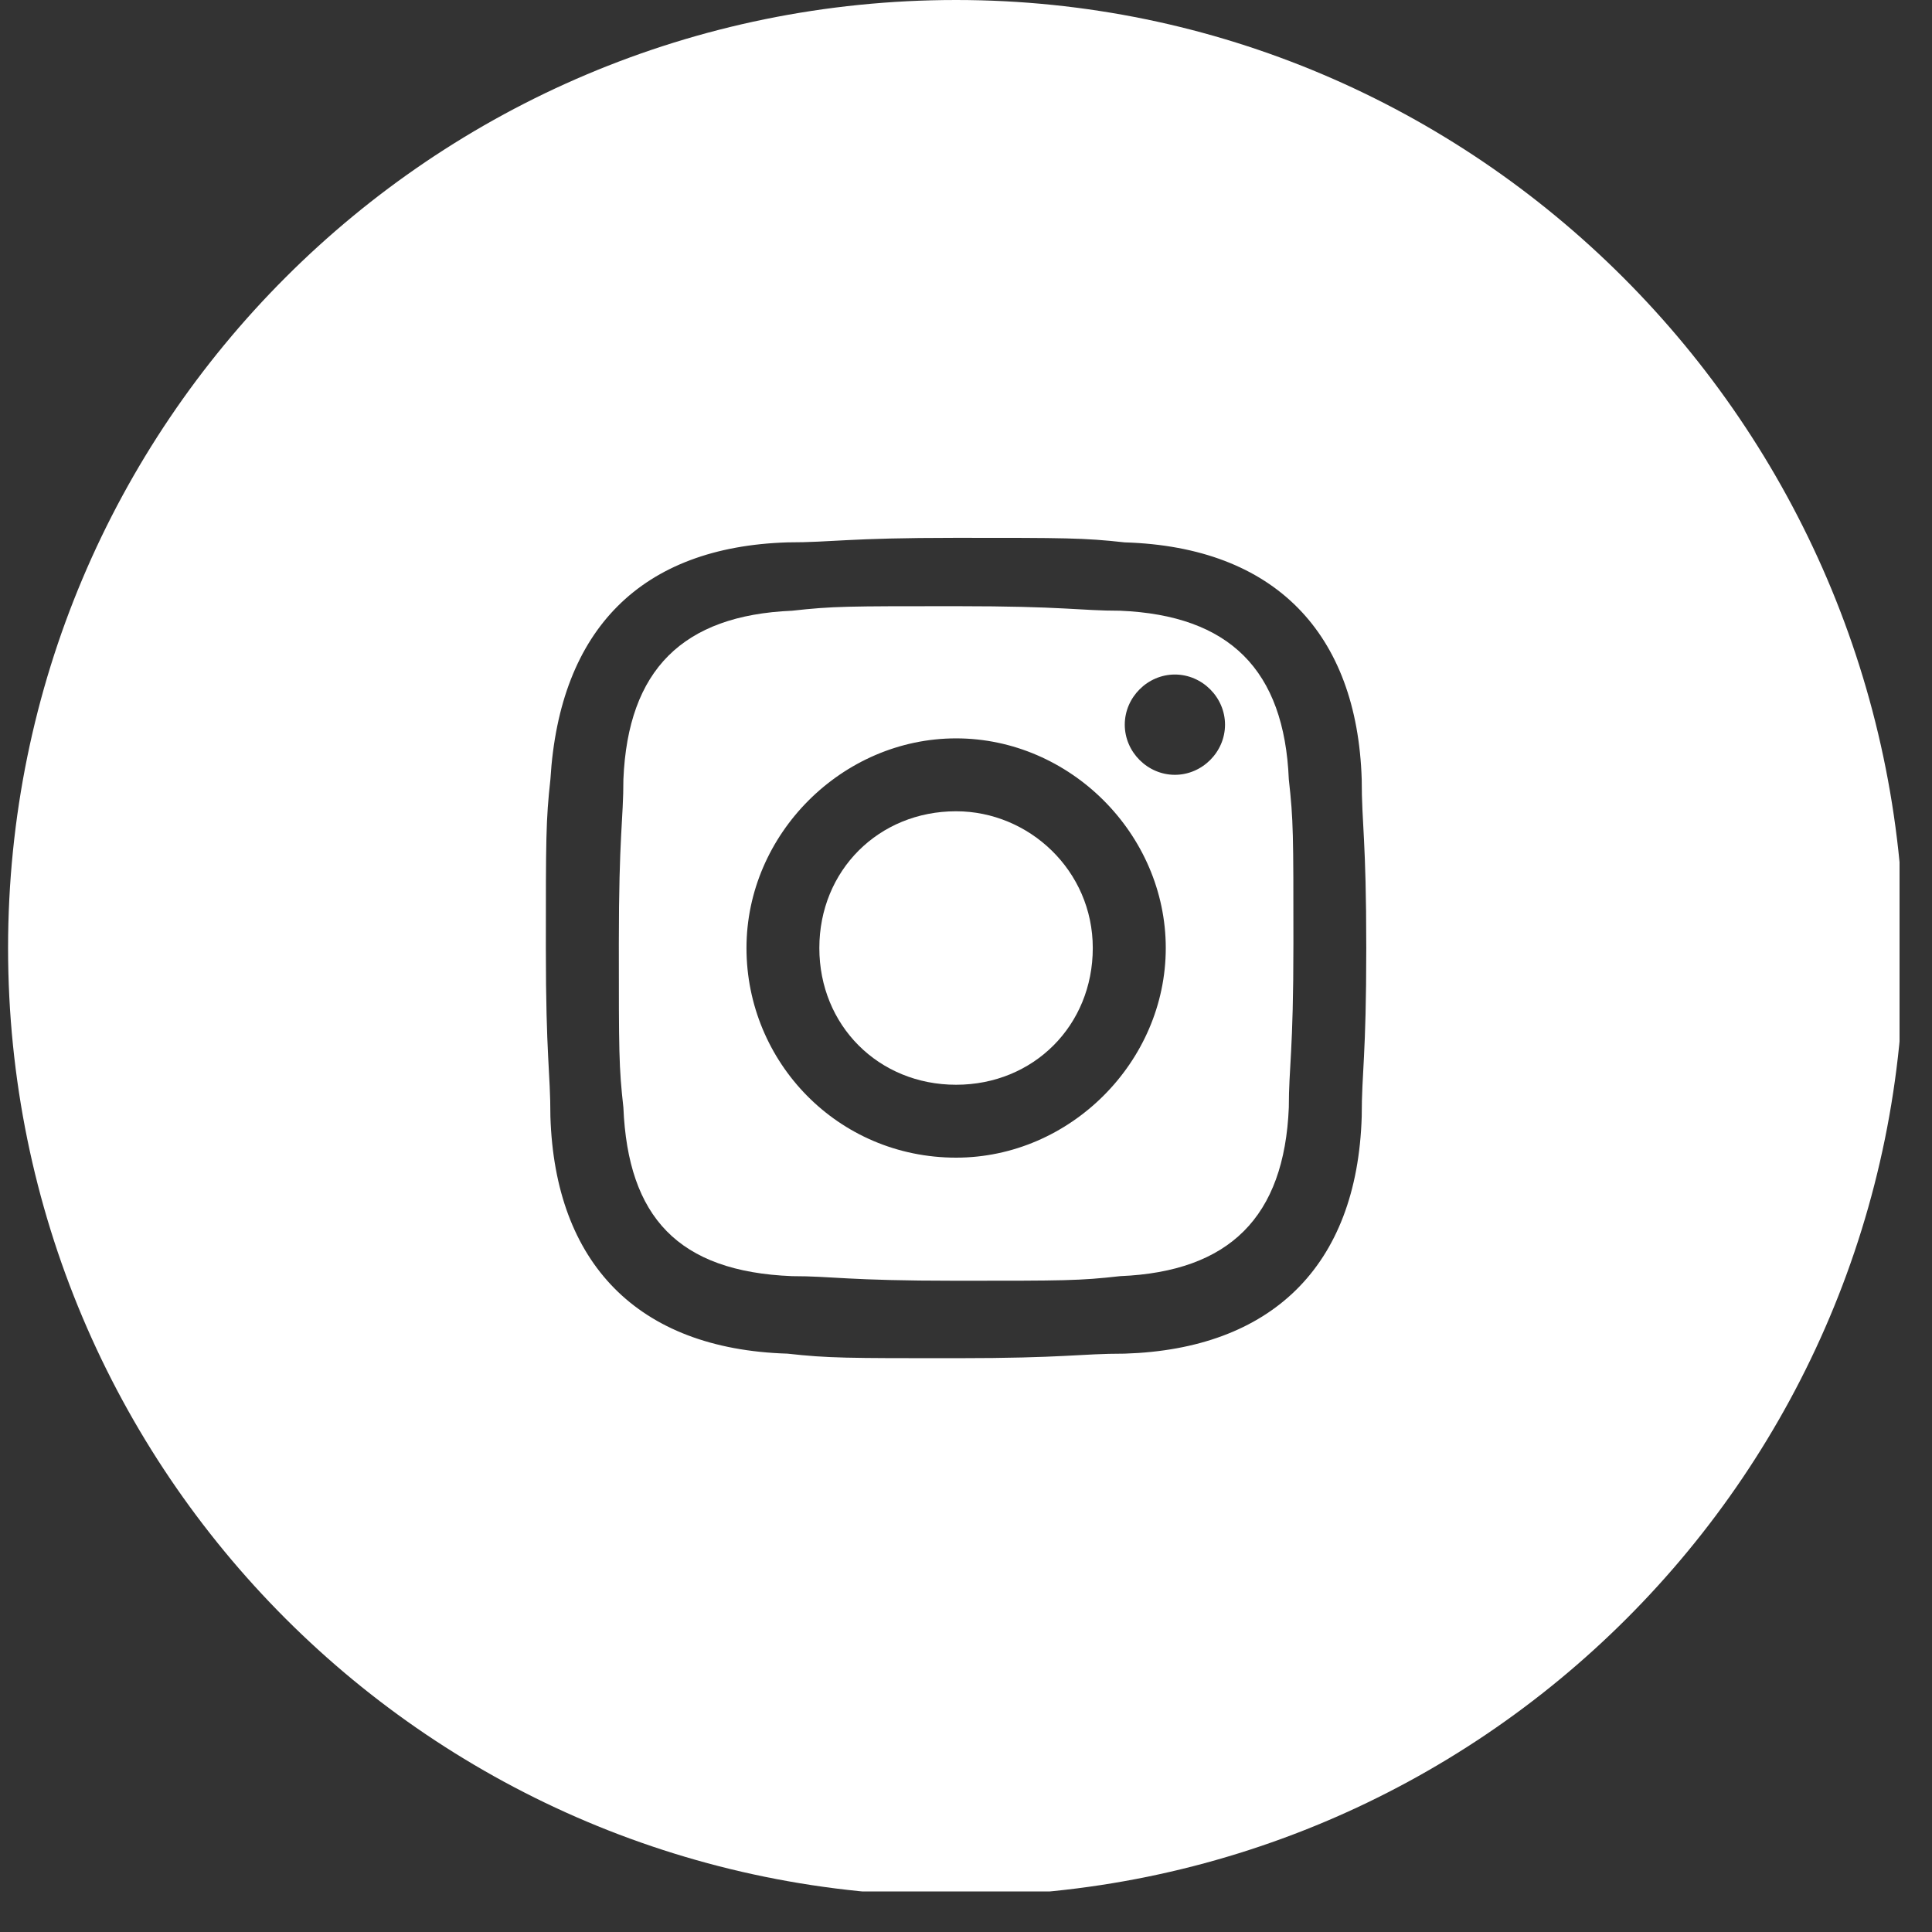 <svg width="45" height="45" viewBox="0 0 45 45" fill="none" xmlns="http://www.w3.org/2000/svg">
<rect x="0" y="0" width="45" height="45" fill="#333333" stroke="none"/>
<g clip-path="url(#clip0_14_3151)">
<path d="M22.268 0C10.06 0 0.188 9.873 0.188 22.081C0.188 34.289 10.06 44.162 22.268 44.162C34.477 44.162 44.35 34.289 44.35 22.081C44.243 9.873 34.371 0 22.268 0ZM31.717 26.009C31.61 29.512 29.593 31.423 26.196 31.529C25.135 31.529 24.816 31.635 22.268 31.635C19.721 31.635 19.296 31.635 18.341 31.529C14.837 31.423 12.927 29.406 12.82 26.009C12.82 24.947 12.714 24.629 12.714 22.081C12.714 19.533 12.714 19.109 12.82 18.153C13.033 14.65 14.944 12.739 18.341 12.633C19.402 12.633 19.721 12.527 22.268 12.527C24.816 12.527 25.241 12.527 26.196 12.633C29.7 12.739 31.61 14.756 31.717 18.153C31.717 19.215 31.823 19.533 31.823 22.081C31.823 24.629 31.717 24.947 31.717 26.009Z" fill="white"></path>
<path d="M22.269 18.896C20.464 18.896 19.084 20.277 19.084 22.081C19.084 23.886 20.464 25.266 22.269 25.266C24.073 25.266 25.453 23.886 25.453 22.081C25.453 20.277 23.967 18.896 22.269 18.896Z" fill="white"></path>
<path d="M26.091 14.225C25.136 14.225 24.818 14.119 22.27 14.119C19.722 14.119 19.404 14.119 18.448 14.225C15.9 14.332 14.626 15.605 14.52 18.153C14.52 19.109 14.414 19.427 14.414 21.975C14.414 24.523 14.414 24.841 14.52 25.797C14.626 28.344 15.794 29.618 18.448 29.724C19.404 29.724 19.722 29.831 22.27 29.831C24.818 29.831 25.136 29.831 26.091 29.724C28.639 29.618 29.913 28.344 30.019 25.797C30.019 24.841 30.126 24.523 30.126 21.975C30.126 19.427 30.126 19.109 30.019 18.153C29.913 15.605 28.639 14.332 26.091 14.225ZM22.27 26.964C19.51 26.964 17.387 24.735 17.387 22.081C17.387 19.427 19.616 17.198 22.27 17.198C24.924 17.198 27.153 19.427 27.153 22.081C27.153 24.735 24.924 26.964 22.27 26.964ZM27.365 18.047C26.729 18.047 26.198 17.516 26.198 16.879C26.198 16.242 26.729 15.711 27.365 15.711C28.002 15.711 28.533 16.242 28.533 16.879C28.533 17.516 28.002 18.047 27.365 18.047Z" fill="white"></path>
</g>
<defs>
<clipPath id="clip0_14_3151">
<rect width="44.056" height="44.056" fill="white" transform="translate(0.188)"></rect>
</clipPath>
</defs>
</svg>
